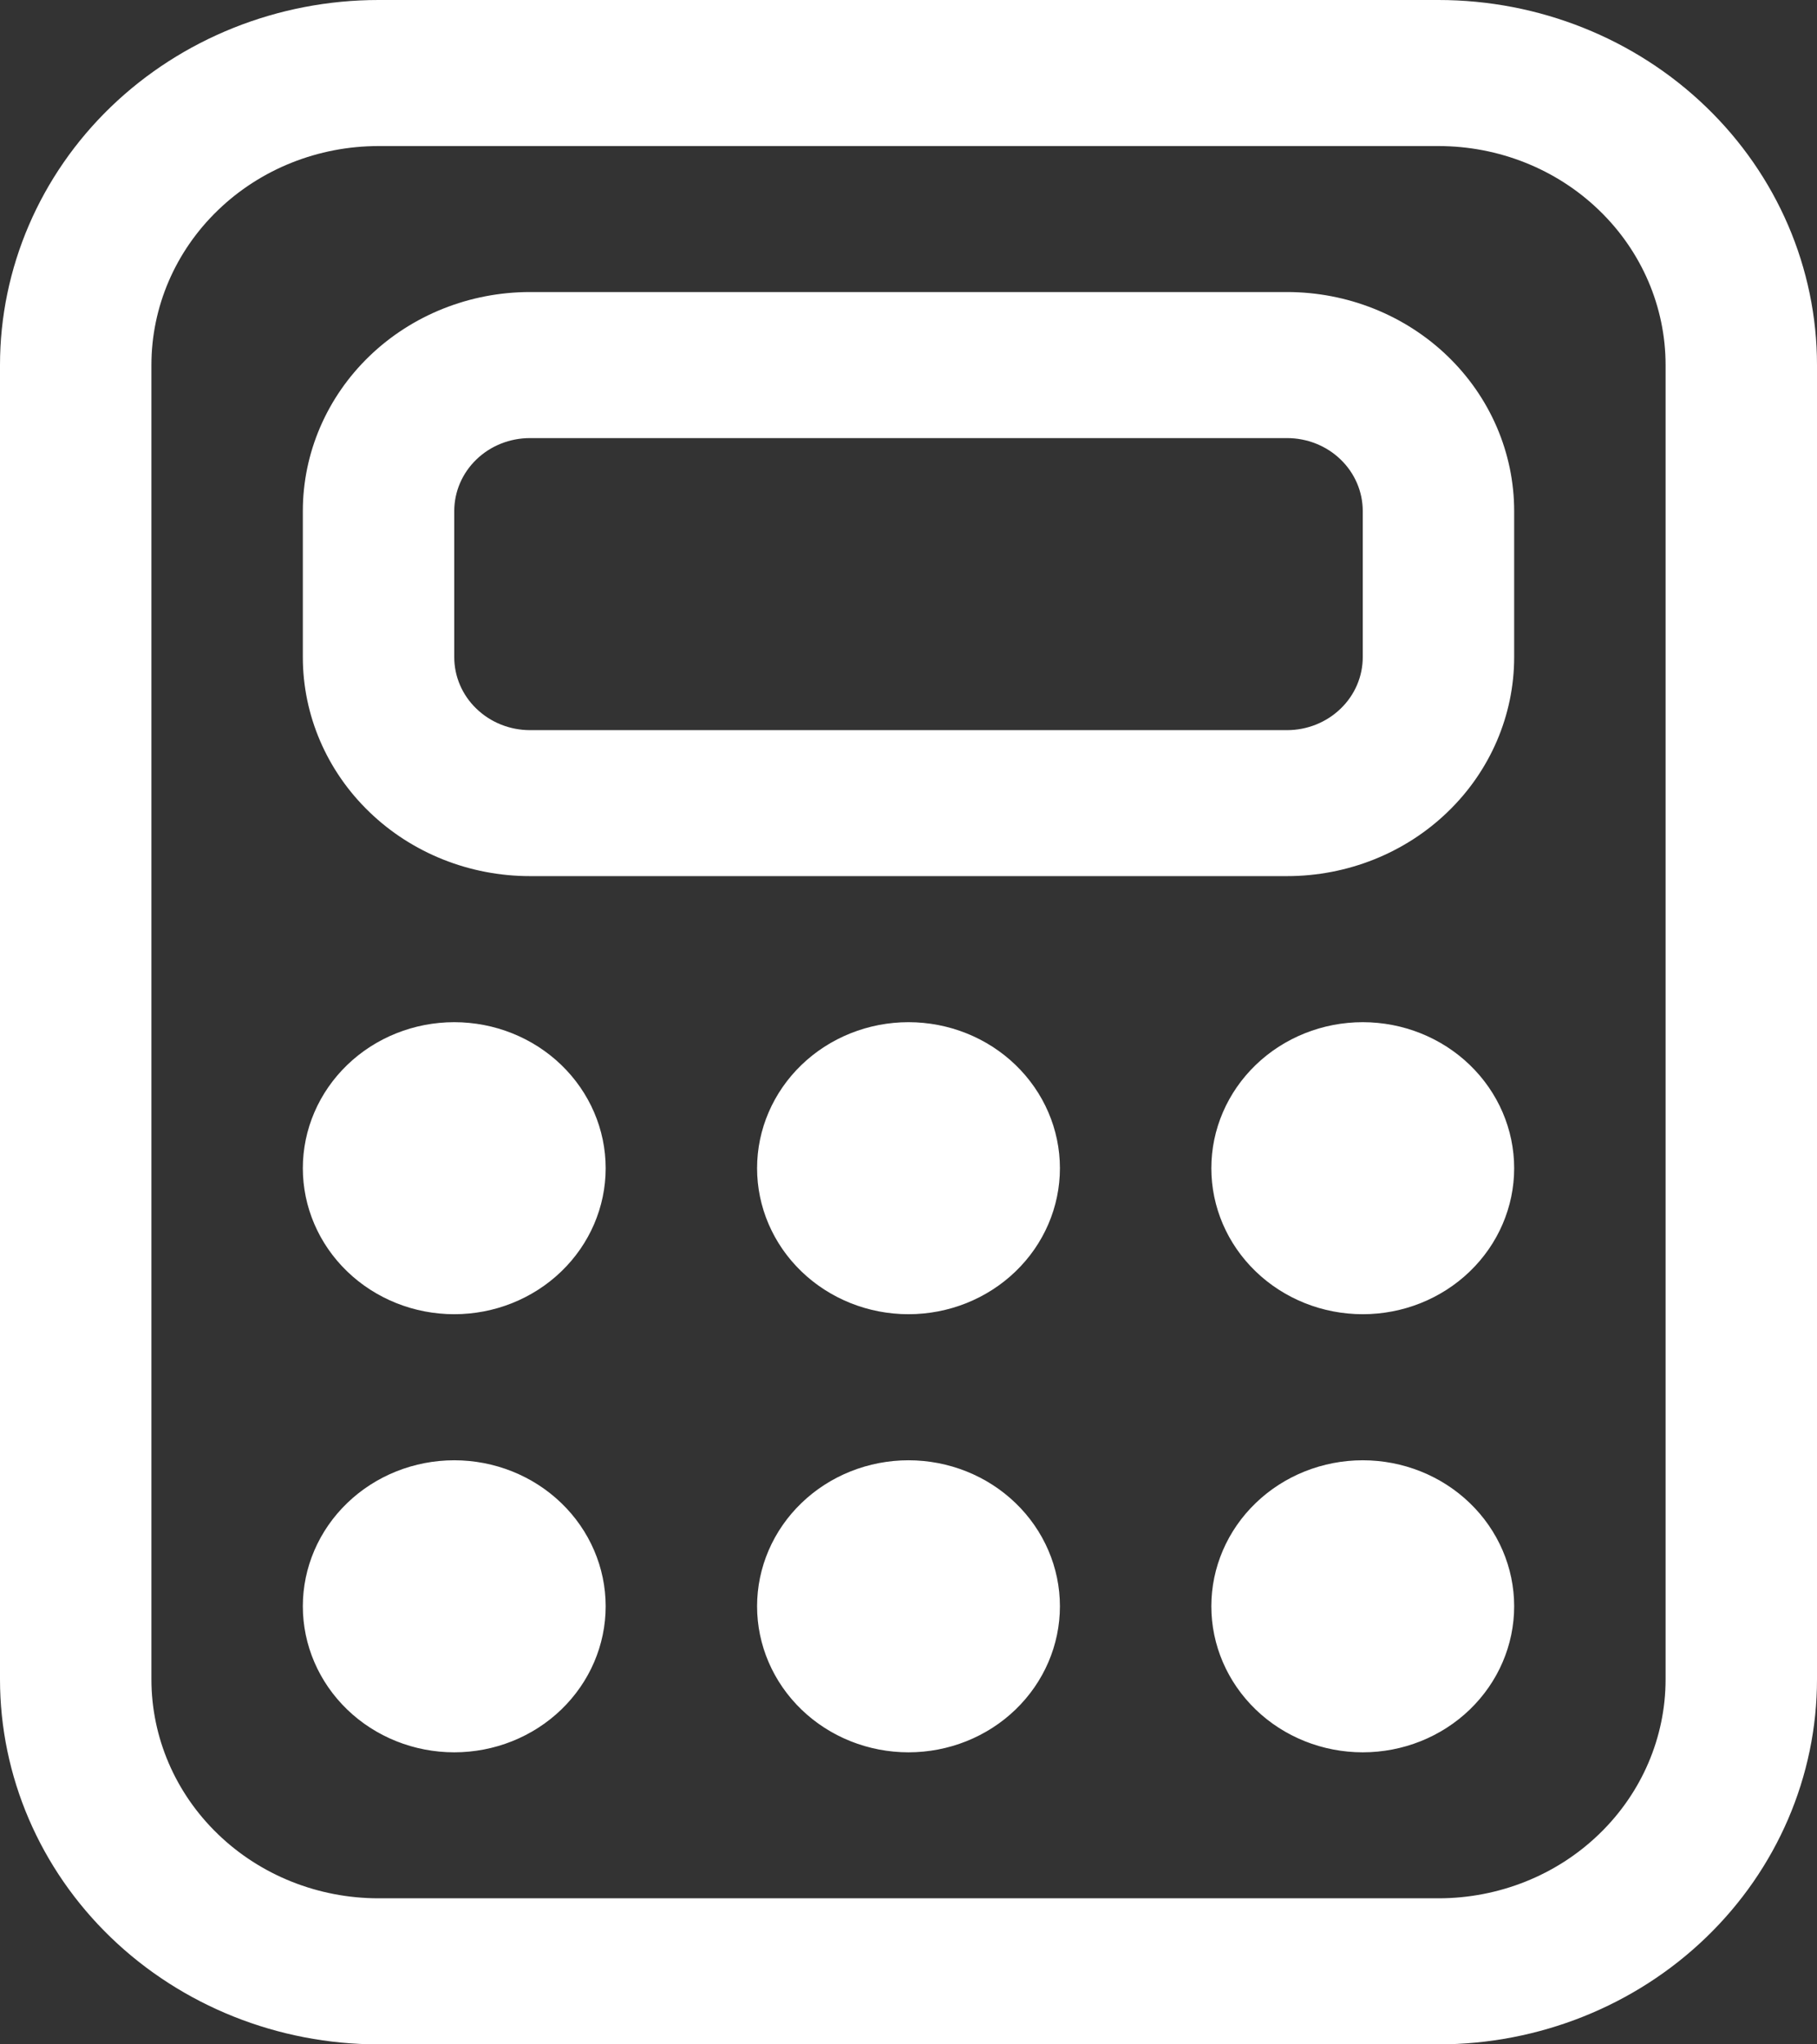 <svg width="24" height="27" viewBox="0 0 24 27" fill="none" xmlns="http://www.w3.org/2000/svg">
<rect x="0" y="0" width="24" height="27" fill="#333333" stroke="none"/>
<path d="M8 15.429C8 15.94 7.789 16.431 7.414 16.792C7.039 17.154 6.53 17.357 6 17.357C5.47 17.357 4.961 17.154 4.586 16.792C4.211 16.431 4 15.94 4 15.429C4 14.917 4.211 14.427 4.586 14.065C4.961 13.703 5.47 13.5 6 13.5C6.53 13.5 7.039 13.703 7.414 14.065C7.789 14.427 8 14.917 8 15.429ZM8 21.214C8 21.726 7.789 22.216 7.414 22.578C7.039 22.94 6.53 23.143 6 23.143C5.47 23.143 4.961 22.94 4.586 22.578C4.211 22.216 4 21.726 4 21.214C4 20.703 4.211 20.212 4.586 19.851C4.961 19.489 5.47 19.286 6 19.286C6.53 19.286 7.039 19.489 7.414 19.851C7.789 20.212 8 20.703 8 21.214ZM18 17.357C18.53 17.357 19.039 17.154 19.414 16.792C19.789 16.431 20 15.94 20 15.429C20 14.917 19.789 14.427 19.414 14.065C19.039 13.703 18.53 13.5 18 13.5C17.47 13.5 16.961 13.703 16.586 14.065C16.211 14.427 16 14.917 16 15.429C16 15.94 16.211 16.431 16.586 16.792C16.961 17.154 17.47 17.357 18 17.357ZM20 21.214C20 21.726 19.789 22.216 19.414 22.578C19.039 22.94 18.53 23.143 18 23.143C17.47 23.143 16.961 22.94 16.586 22.578C16.211 22.216 16 21.726 16 21.214C16 20.703 16.211 20.212 16.586 19.851C16.961 19.489 17.47 19.286 18 19.286C18.53 19.286 19.039 19.489 19.414 19.851C19.789 20.212 20 20.703 20 21.214ZM12 17.357C12.53 17.357 13.039 17.154 13.414 16.792C13.789 16.431 14 15.94 14 15.429C14 14.917 13.789 14.427 13.414 14.065C13.039 13.703 12.53 13.5 12 13.5C11.47 13.5 10.961 13.703 10.586 14.065C10.211 14.427 10 14.917 10 15.429C10 15.94 10.211 16.431 10.586 16.792C10.961 17.154 11.47 17.357 12 17.357ZM14 21.214C14 21.726 13.789 22.216 13.414 22.578C13.039 22.94 12.53 23.143 12 23.143C11.47 23.143 10.961 22.94 10.586 22.578C10.211 22.216 10 21.726 10 21.214C10 20.703 10.211 20.212 10.586 19.851C10.961 19.489 11.47 19.286 12 19.286C12.53 19.286 13.039 19.489 13.414 19.851C13.789 20.212 14 20.703 14 21.214ZM7 3.857C6.204 3.857 5.441 4.162 4.879 4.704C4.316 5.247 4 5.983 4 6.75V8.679C4 9.446 4.316 10.182 4.879 10.724C5.441 11.267 6.204 11.571 7 11.571H17C17.796 11.571 18.559 11.267 19.121 10.724C19.684 10.182 20 9.446 20 8.679V6.75C20 5.983 19.684 5.247 19.121 4.704C18.559 4.162 17.796 3.857 17 3.857H7ZM6 6.75C6 6.494 6.105 6.249 6.293 6.068C6.48 5.887 6.735 5.786 7 5.786H17C17.265 5.786 17.52 5.887 17.707 6.068C17.895 6.249 18 6.494 18 6.75V8.679C18 8.934 17.895 9.18 17.707 9.36C17.52 9.541 17.265 9.643 17 9.643H7C6.735 9.643 6.48 9.541 6.293 9.36C6.105 9.18 6 8.934 6 8.679V6.75ZM24 22.179C24 23.457 23.473 24.684 22.535 25.588C21.598 26.492 20.326 27 19 27H5C3.674 27 2.402 26.492 1.464 25.588C0.527 24.684 0 23.457 0 22.179V4.821C0 3.543 0.527 2.316 1.464 1.412C2.402 0.508 3.674 0 5 0H19C20.326 0 21.598 0.508 22.535 1.412C23.473 2.316 24 3.543 24 4.821V22.179ZM22 4.821C22 4.054 21.684 3.318 21.121 2.776C20.559 2.233 19.796 1.929 19 1.929H5C4.204 1.929 3.441 2.233 2.879 2.776C2.316 3.318 2 4.054 2 4.821V22.179C2 22.946 2.316 23.682 2.879 24.224C3.441 24.767 4.204 25.071 5 25.071H19C19.796 25.071 20.559 24.767 21.121 24.224C21.684 23.682 22 22.946 22 22.179V4.821Z" fill="#FFF"/>
</svg>
